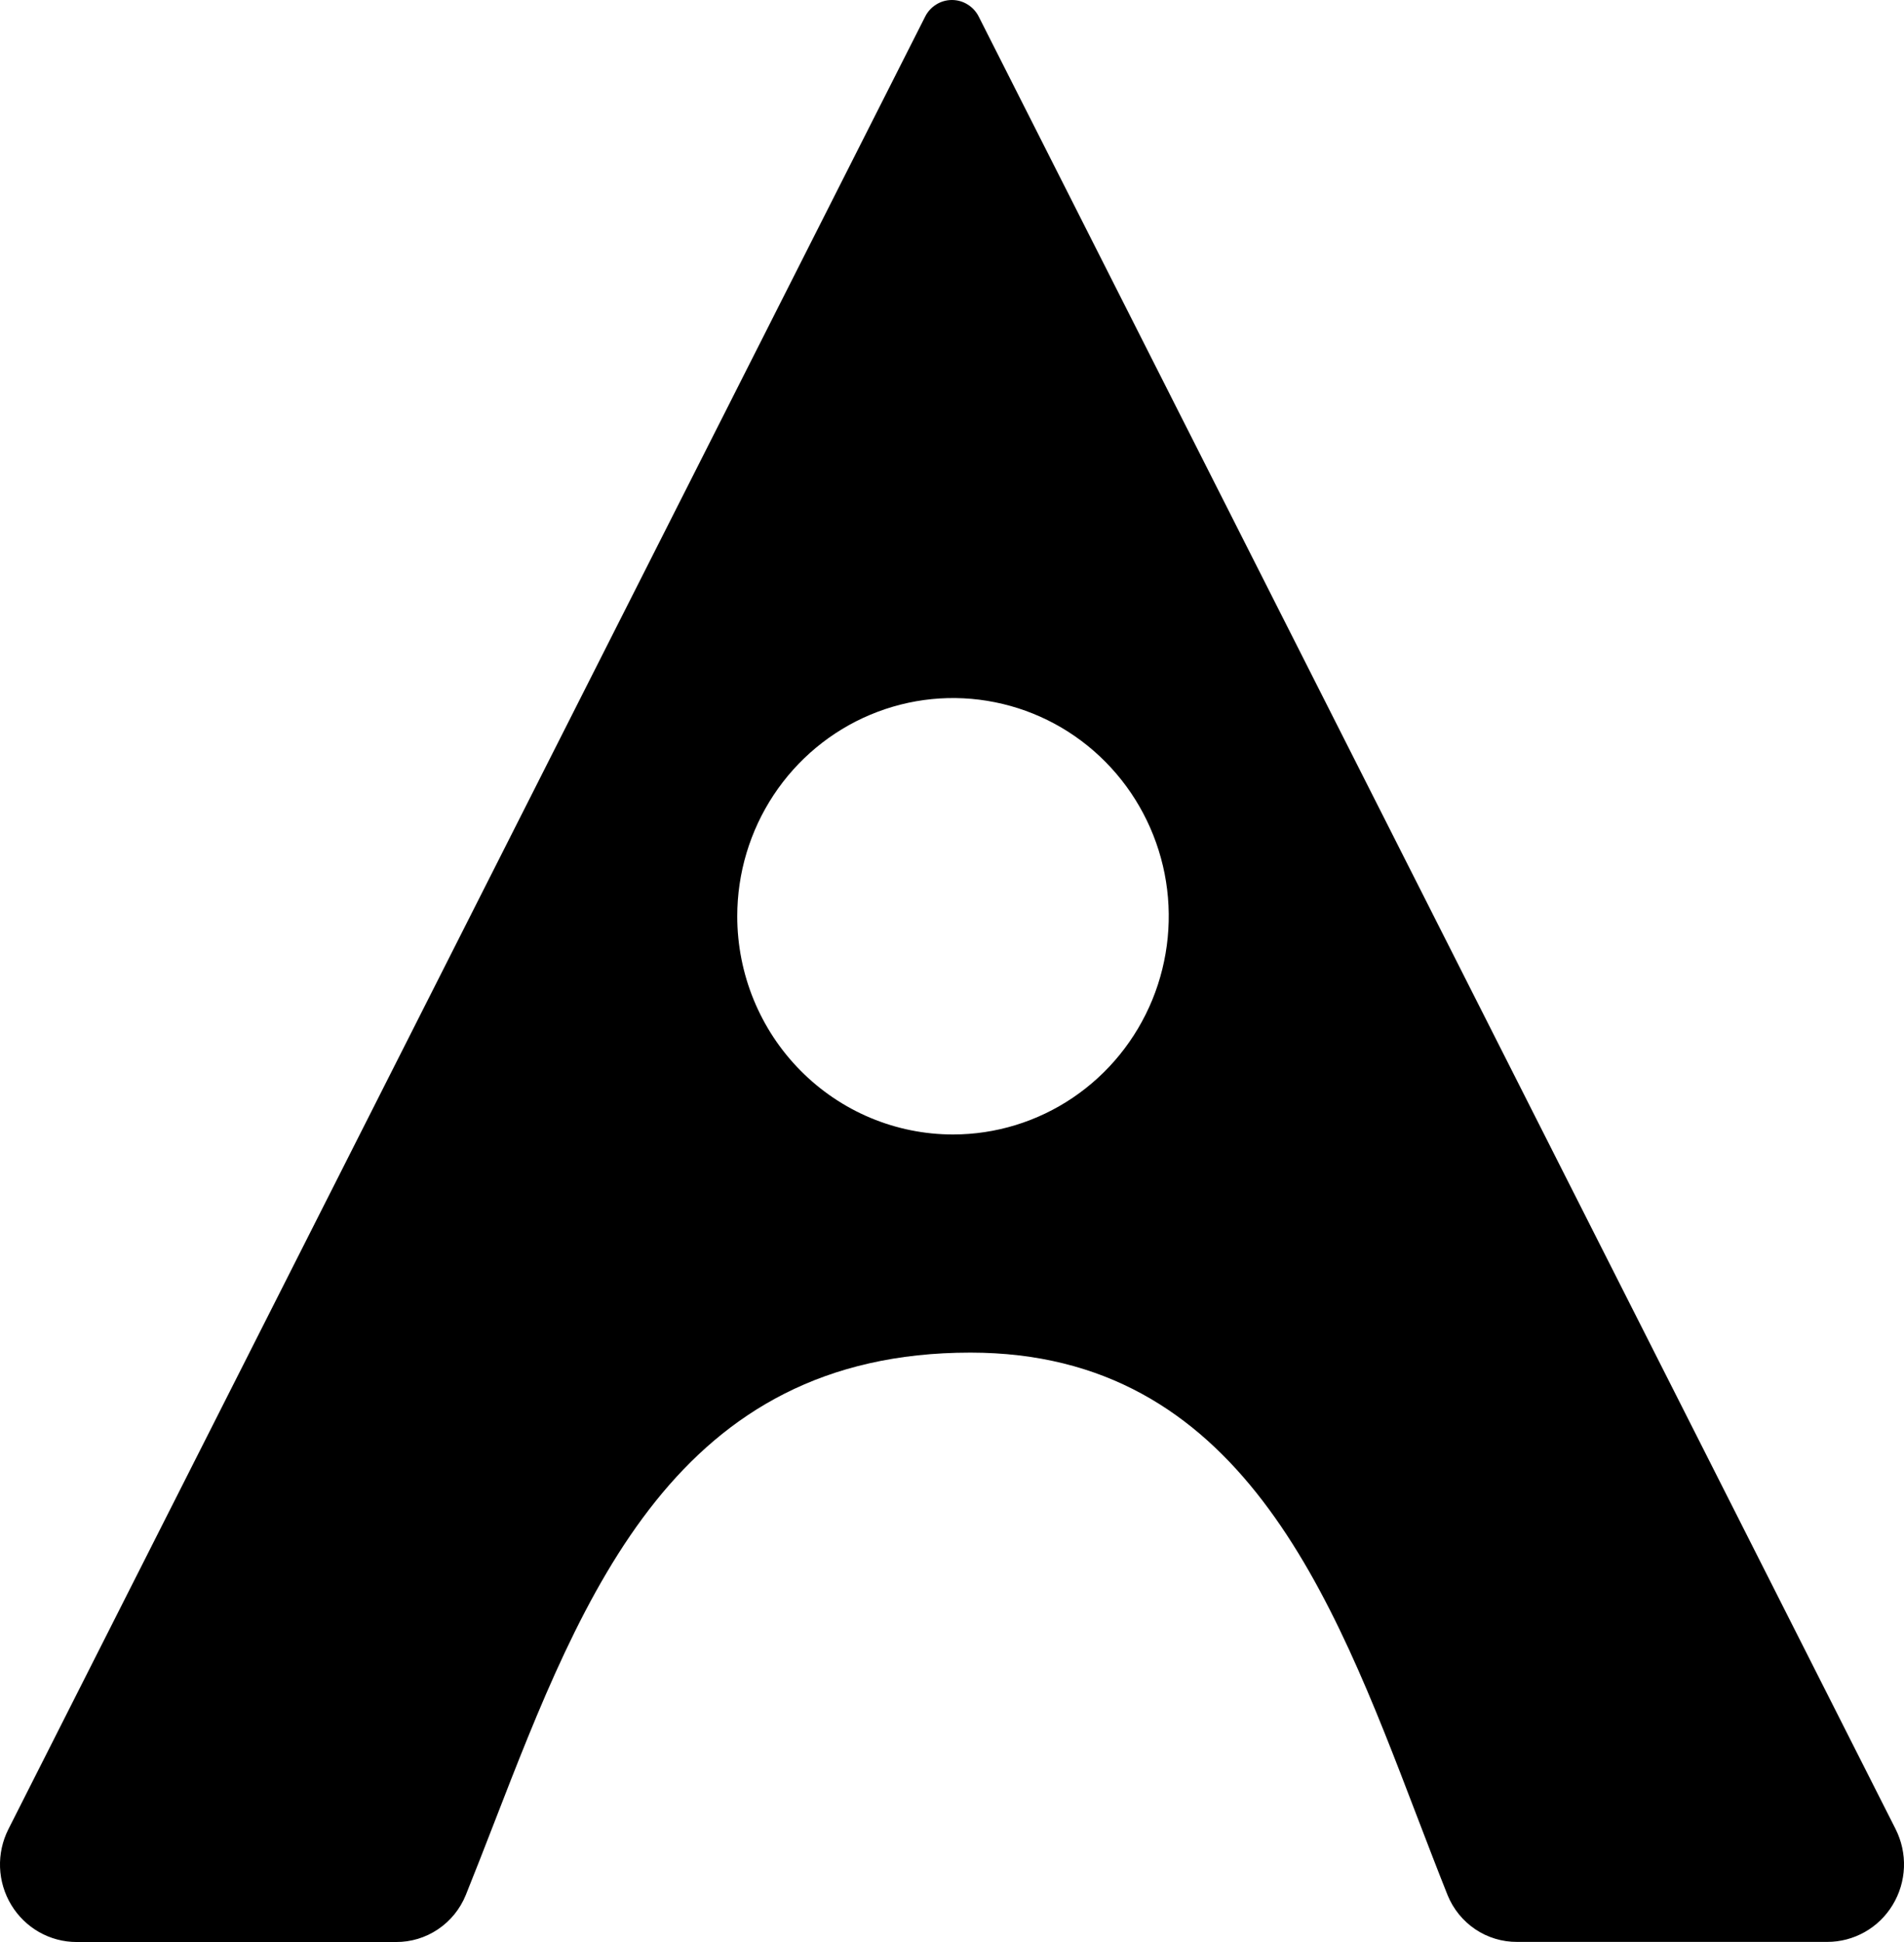 <svg width="51" height="52" viewBox="0 0 51 52" fill="none" xmlns="http://www.w3.org/2000/svg">
<g id="Frame 15369">
<path id="Vector" fill-rule="evenodd" clip-rule="evenodd" d="M0.226 48.977C0.066 49.293 -0.012 49.646 0.001 50.001C0.014 50.356 0.117 50.702 0.301 51.006C0.484 51.309 0.741 51.56 1.047 51.734C1.354 51.908 1.699 52 2.051 52H10.607C11.007 52.002 11.399 51.884 11.732 51.659C12.066 51.435 12.325 51.115 12.477 50.741C12.73 50.113 12.978 49.475 13.226 48.836C15.635 42.624 18.121 36.218 25.992 36.218C33.203 36.218 35.676 42.675 37.94 48.595C38.22 49.326 38.497 50.049 38.776 50.748C38.928 51.12 39.187 51.437 39.518 51.66C39.85 51.882 40.24 52 40.638 51.997H48.945C49.297 51.997 49.643 51.906 49.95 51.732C50.257 51.559 50.515 51.308 50.698 51.004C50.882 50.701 50.985 50.355 50.999 49.999C51.012 49.644 50.934 49.291 50.774 48.974L26.215 0.443C26.148 0.31 26.045 0.198 25.918 0.12C25.792 0.041 25.647 0 25.498 0C25.35 0 25.205 0.041 25.078 0.12C24.952 0.198 24.849 0.31 24.782 0.443L0.226 48.977ZM25.527 30.377C26.67 30.377 27.787 30.034 28.737 29.392C29.688 28.75 30.428 27.837 30.866 26.77C31.303 25.702 31.418 24.527 31.195 23.394C30.971 22.261 30.421 21.22 29.613 20.403C28.805 19.585 27.775 19.029 26.654 18.804C25.533 18.578 24.372 18.694 23.316 19.136C22.26 19.578 21.357 20.327 20.722 21.288C20.087 22.249 19.748 23.378 19.748 24.534C19.748 26.084 20.357 27.57 21.441 28.665C22.525 29.761 23.994 30.377 25.527 30.377Z" fill="black"/>
</g>
</svg>
